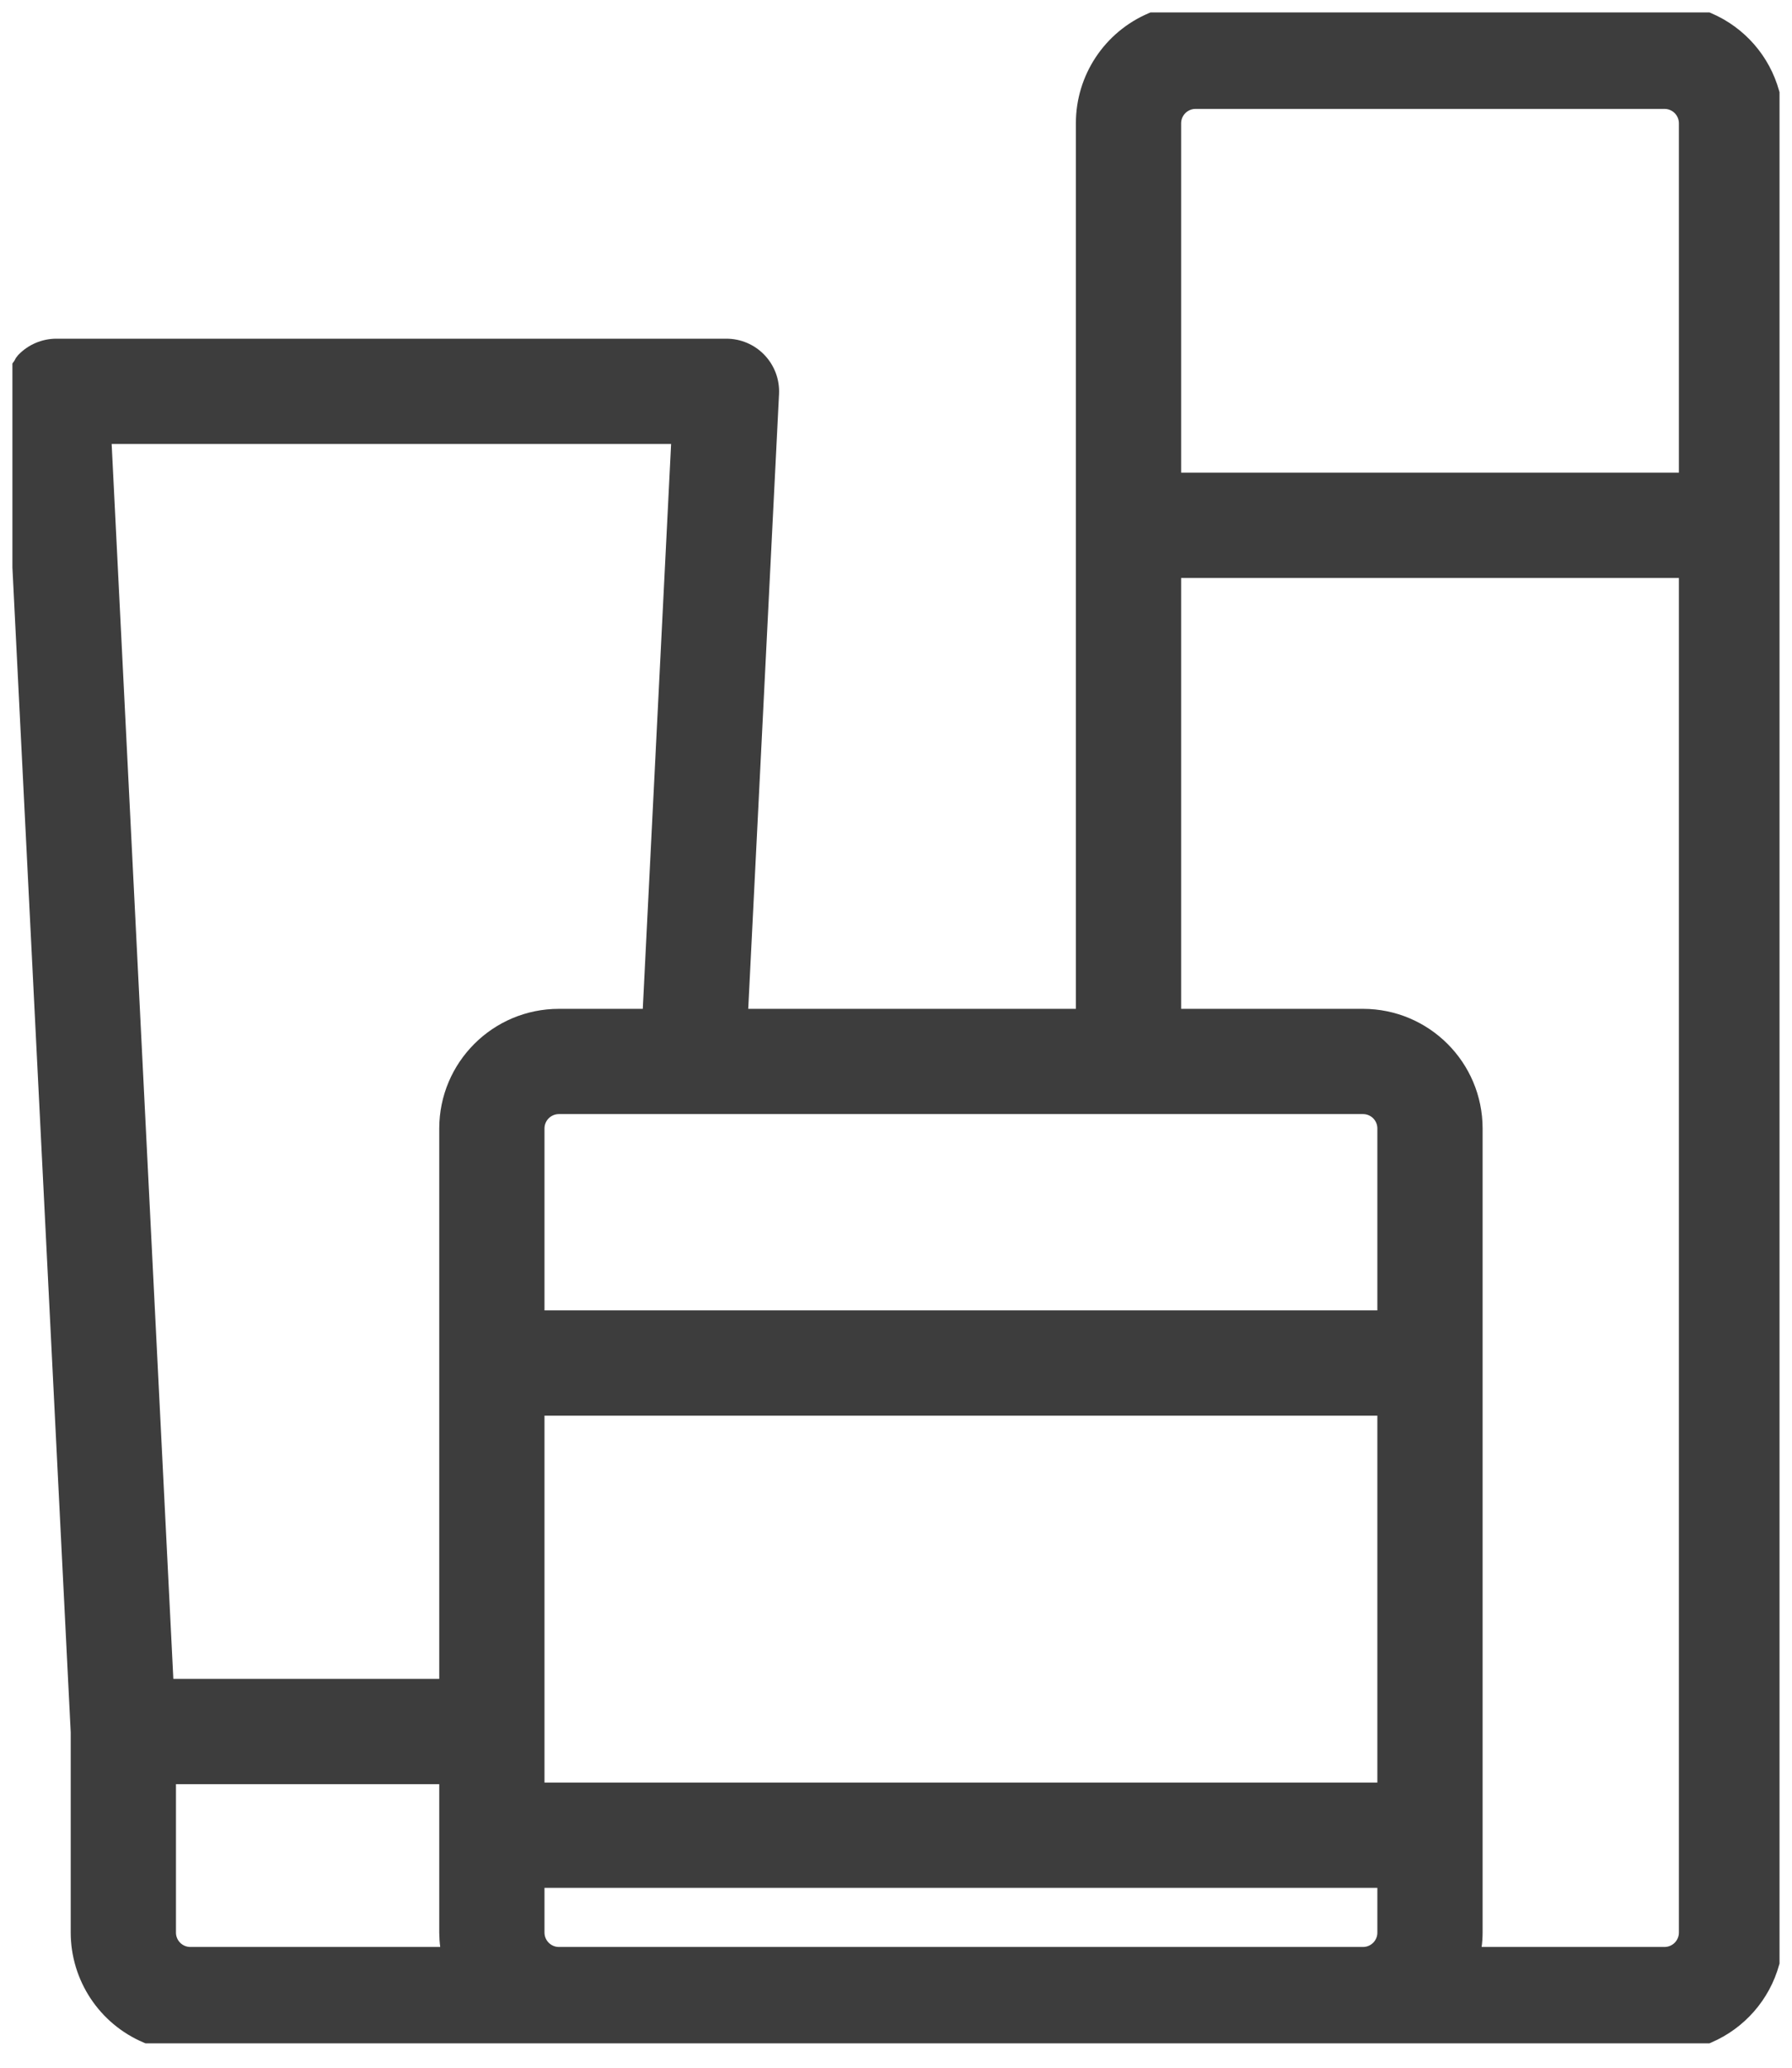 <svg width="26" height="30" viewBox="0 0 26 30" fill="none" xmlns="http://www.w3.org/2000/svg">
<g clip-path="url(#clip0_687_1059)">
<path d="M25.813 1.317C25.673 0.812 25.312 0.399 24.83 0.192L24.802 0.18H16.693L16.665 0.192C16.025 0.465 15.609 1.093 15.61 1.789V14.637H10.856L11.303 5.716C11.323 5.295 10.999 4.936 10.577 4.915C10.565 4.915 10.553 4.914 10.541 4.914H0.816C0.607 4.915 0.408 5 0.264 5.151C0.244 5.173 0.227 5.197 0.214 5.224C0.213 5.227 0.211 5.231 0.209 5.234L0.18 5.274V8.232L1.026 25.135V28.037C1.026 28.733 1.442 29.362 2.082 29.634L2.111 29.646H24.802L24.83 29.634C25.311 29.427 25.673 29.014 25.813 28.509L25.819 28.489V1.337L25.813 1.317ZM19.776 14.637H17.137V8.386H24.359V28.039C24.359 28.154 24.266 28.248 24.15 28.248H21.497C21.506 28.179 21.511 28.109 21.511 28.039V16.372C21.51 15.414 20.734 14.638 19.776 14.637ZM19.984 16.372V19.012H7.9V16.372C7.9 16.257 7.994 16.164 8.109 16.164H8.109H19.776C19.891 16.164 19.984 16.257 19.984 16.372ZM9.326 14.637H8.109C7.151 14.637 6.374 15.414 6.373 16.372V24.359H2.515L1.62 6.442H9.737L9.326 14.637ZM6.387 28.248H2.762C2.646 28.248 2.553 28.154 2.553 28.039V25.886H6.373V28.041C6.374 28.11 6.378 28.179 6.387 28.248ZM19.984 20.539V25.863H7.9V20.539H19.984ZM19.984 27.39V28.039C19.985 28.154 19.891 28.248 19.776 28.248H8.109C7.994 28.248 7.9 28.154 7.9 28.039V27.39H19.984ZM24.359 1.789V6.858H17.137V1.789C17.137 1.674 17.23 1.581 17.345 1.58H24.15C24.266 1.58 24.359 1.674 24.359 1.789Z" fill="#3D3D3D"/>
</g>
<defs>
<clipPath id="clip0_687_1059">
<rect width="26" height="29.827" fill="white"/>
</clipPath>
</defs>
</svg>
